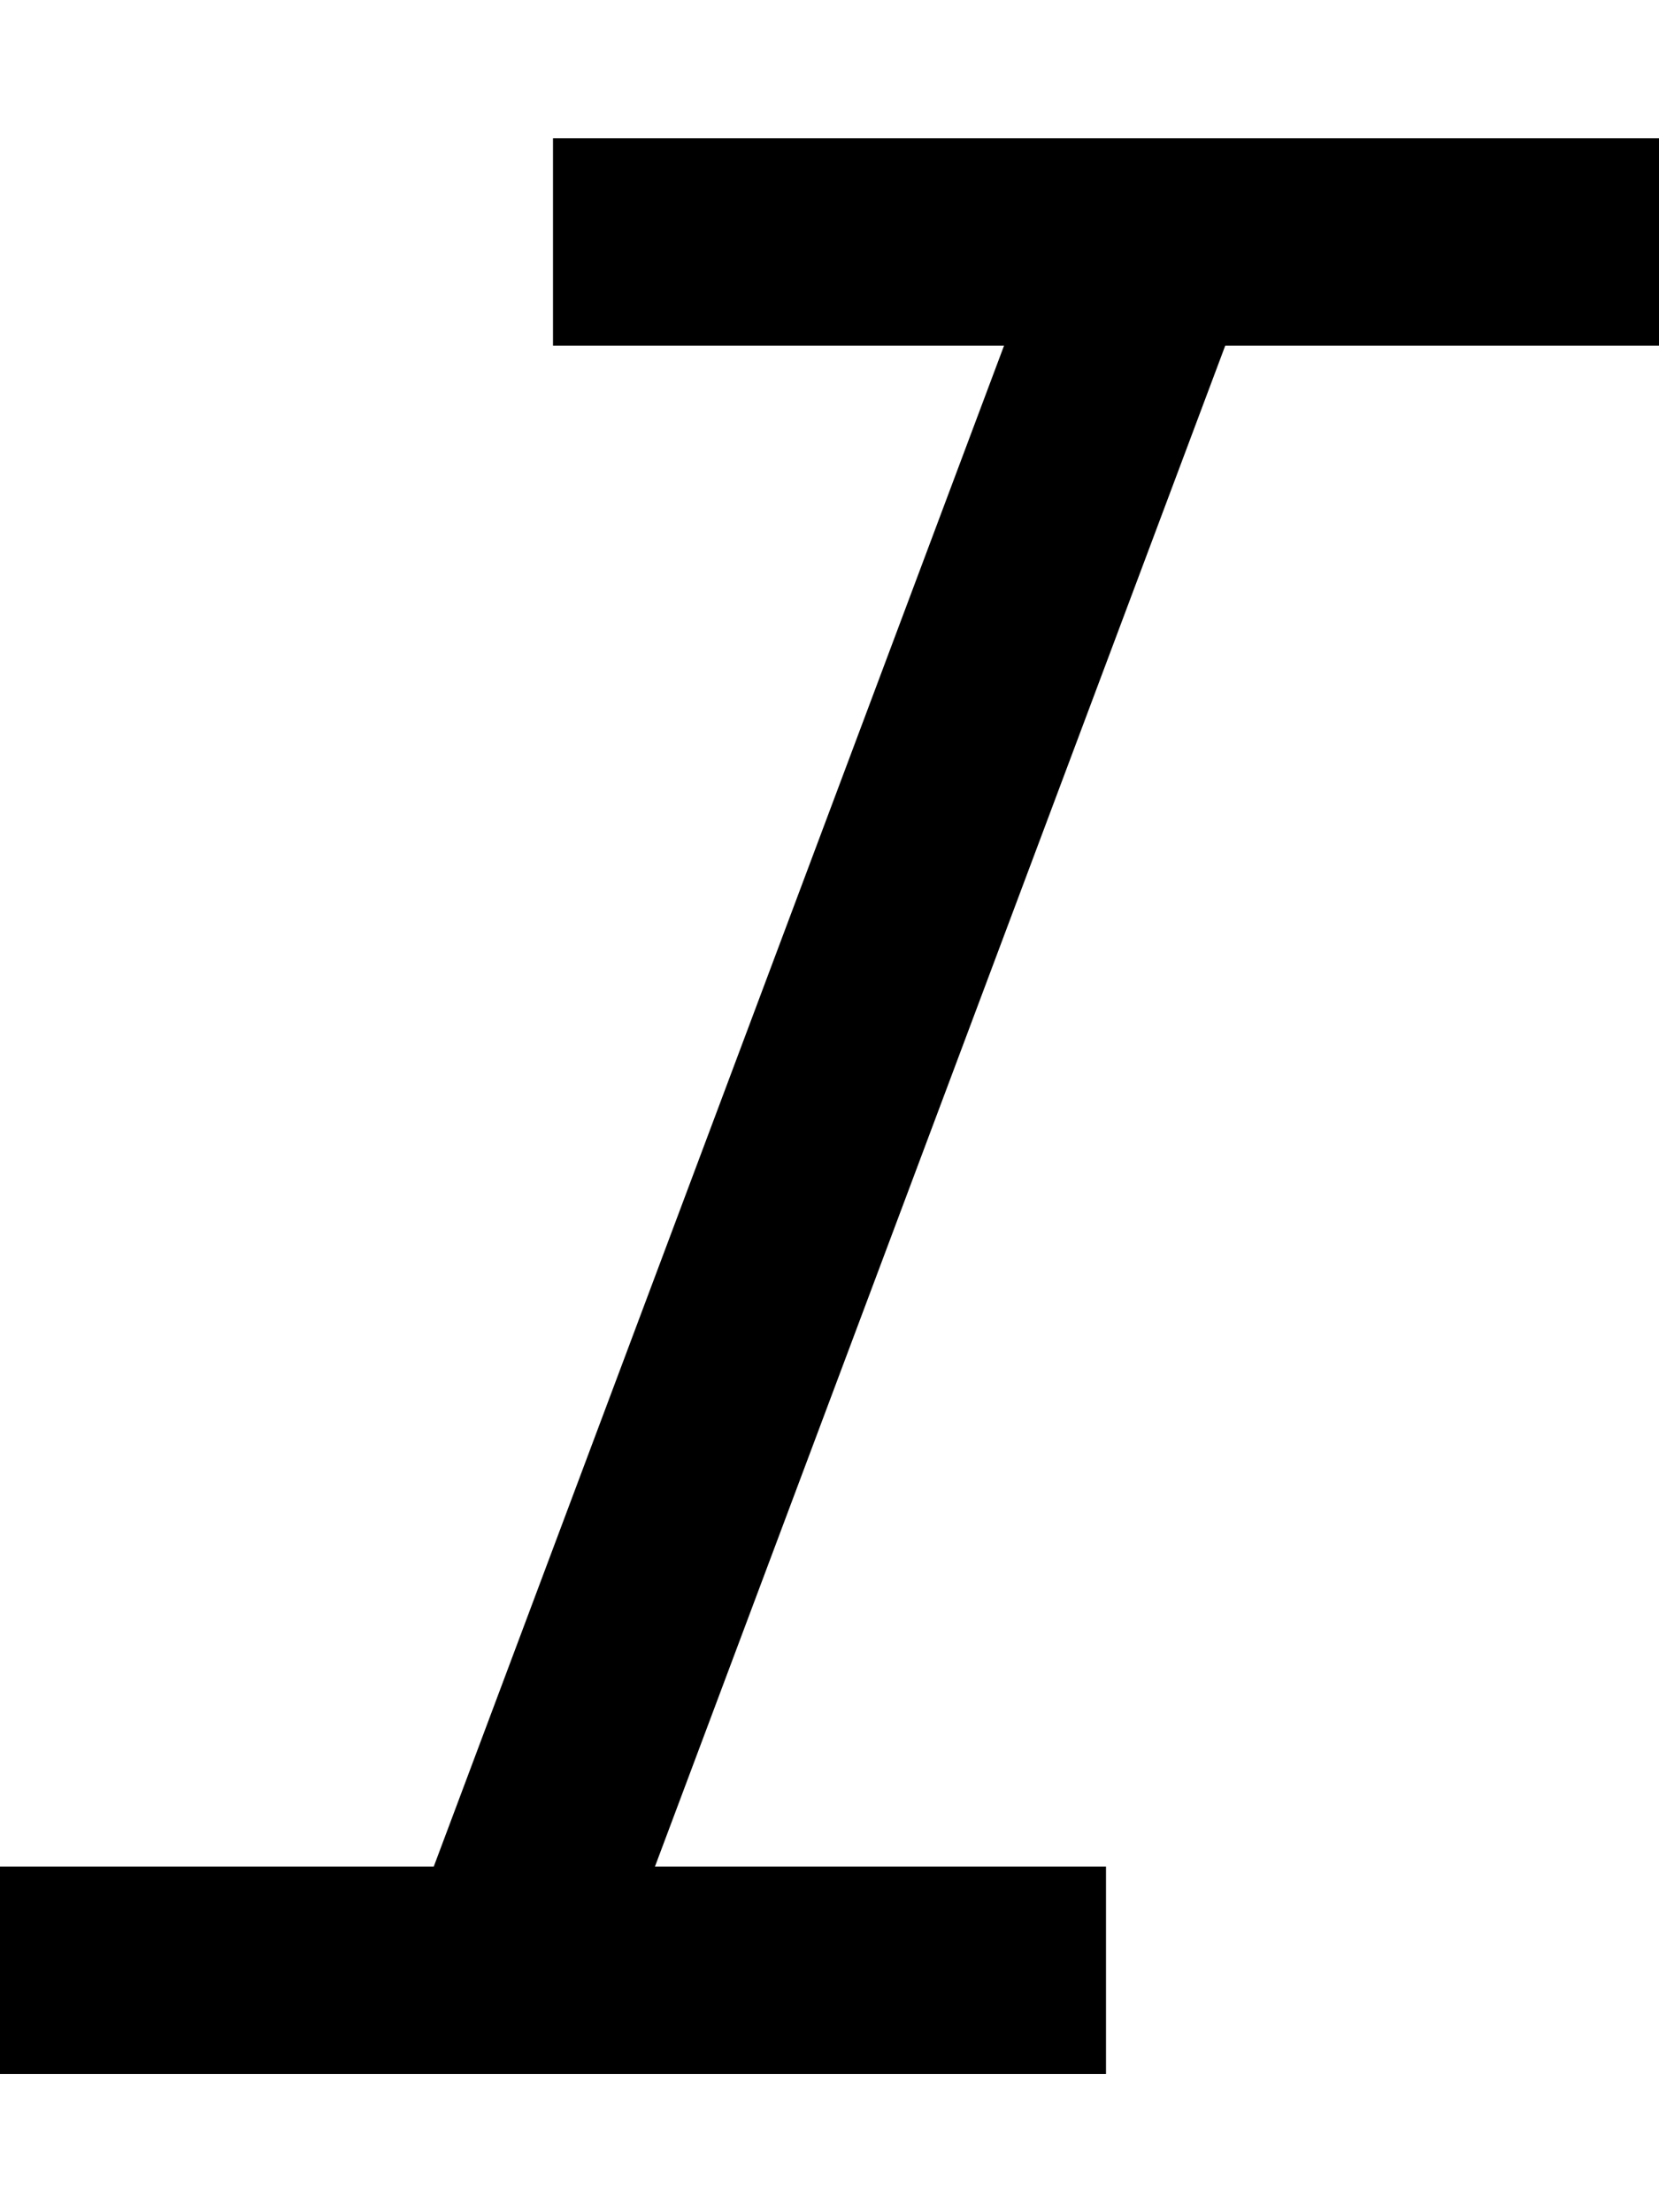 <svg xmlns="http://www.w3.org/2000/svg" viewBox="0 0 384 512"><!--! Font Awesome Pro 7.0.0 by @fontawesome - https://fontawesome.com License - https://fontawesome.com/license (Commercial License) Copyright 2025 Fonticons, Inc. --><path fill="currentColor" d="M128 32l256 0 0 48-100.4 0-132 352 104.4 0 0 48-256 0 0-48 100.4 0 132-352-104.4 0 0-48z"/></svg>